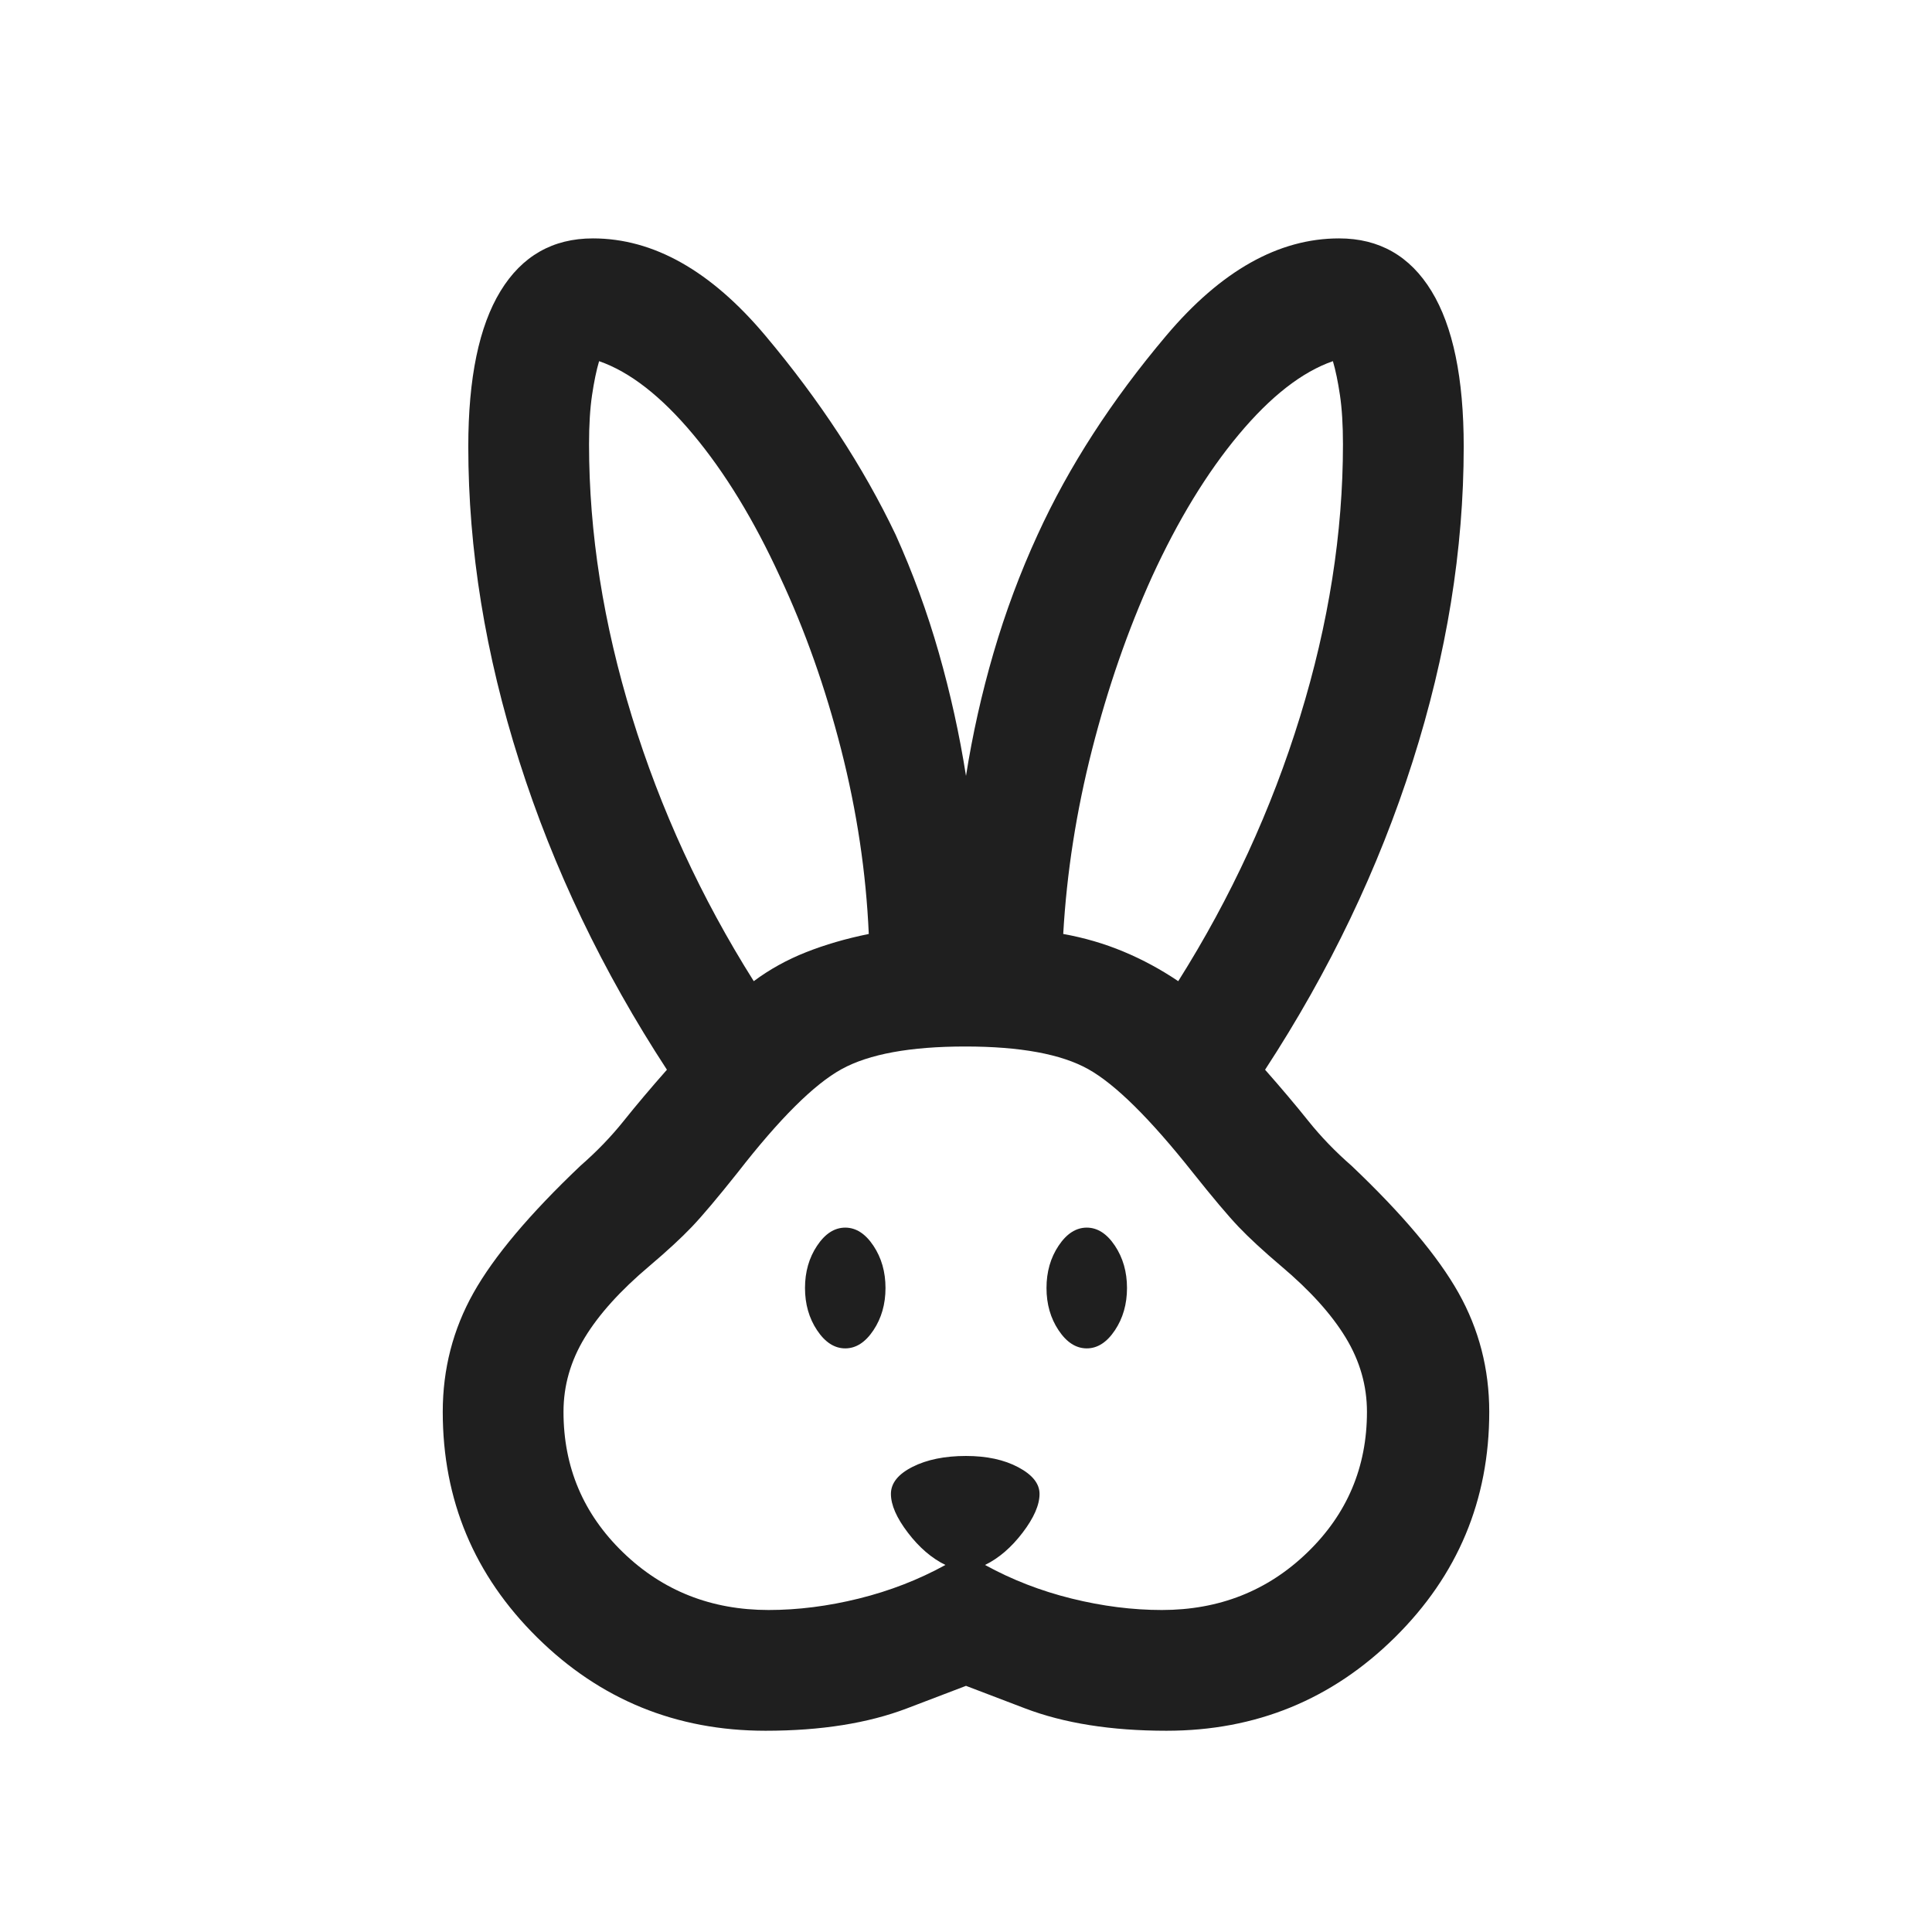 <svg fill="#1f1f1f" width="24px" viewBox="0 -960 960 960" height="24px" xmlns="http://www.w3.org/2000/svg"><path d="M380.38-100q-66.53 0-113.46-46.35Q220-192.69 220-258.46q0-31.92 15.27-59.12 15.27-27.19 53.19-63.19 12.16-10.61 21.5-22.31 9.35-11.69 21.43-25.38-47.93-73.39-73.31-153.12-25.39-79.73-25.39-156.5 0-51.07 16-77.26 16-26.2 45.93-26.2 45.07 0 85.65 48.27Q420.85-745 445-694.38q12.85 28.46 21.5 58.77 8.65 30.31 13.5 61.15 4.85-30.84 13.69-61.15 8.85-30.31 21.93-58.77 23.15-50.62 63.92-98.89t85.84-48.27q29.93 0 45.93 26.2 16 26.19 16 77.26 0 76.77-25.39 156.5-25.38 79.73-73.31 153.12 12.08 13.69 21.43 25.38 9.34 11.7 21.5 22.31 37.92 36 53.19 63.19Q740-290.38 740-258.46q0 65.77-46.92 112.11Q646.15-100 579.62-100q-41.16 0-70.39-11.16L480-122.31l-29.23 11.15Q421.54-100 380.38-100Zm1.54-60q21.85 0 44.85-5.69t43-16.69q-10.23-5-18.65-16.04-8.43-11.04-8.43-19.27 0-8 10.73-13.43 10.73-5.42 26.58-5.42 15.46 0 26 5.62 10.54 5.61 10.54 13.23 0 8.23-8.42 19.27-8.43 11.04-18.66 16.04 20 11 43 16.69 23 5.69 44.85 5.69 42.77 0 72.34-28.62 29.58-28.61 29.58-69.84 0-19.54-10.58-36.92-10.57-17.39-32.11-35.54-13.23-11.23-21.08-19.46-7.84-8.24-22.84-27.08-31.7-40-51.85-51.27Q520.62-440 479.62-440t-61.47 11.27q-20.46 11.27-51.54 51.27-14.99 18.84-22.84 27.08-7.85 8.23-21.08 19.46-21.54 18.15-32.11 35.54Q280-278 280-258.46q0 41.23 29.58 69.84Q339.15-160 381.92-160ZM420-290q-8 0-14-9t-6-21q0-12 6-21t14-9q8 0 14 9t6 21q0 12-6 21t-14 9Zm120 0q-8 0-14-9t-6-21q0-12 6-21t14-9q8 0 14 9t6 21q0 12-6 21t-14 9ZM374.54-472.46q11.77-8.77 25.96-14.38 14.19-5.62 31.19-9.08-2-45.69-13.73-91.66-11.73-45.96-30.34-85.73-19.39-42.3-43.16-70.77-23.77-28.46-46.77-36.46-2 6.77-3.5 16.85-1.5 10.08-1.5 24.46 0 66.08 21.31 135.31t60.54 131.46Zm210.92 0q39.23-62.23 60.54-131.46 21.31-69.23 21.31-135.31 0-14.38-1.5-24.46t-3.5-16.85q-23 8-46.77 36.46-23.77 28.47-43.16 70.77-18 39.77-29.73 85.73-11.73 45.97-14.34 91.66 15.77 2.84 29.96 8.77 14.19 5.92 27.19 14.69Z"></path></svg>